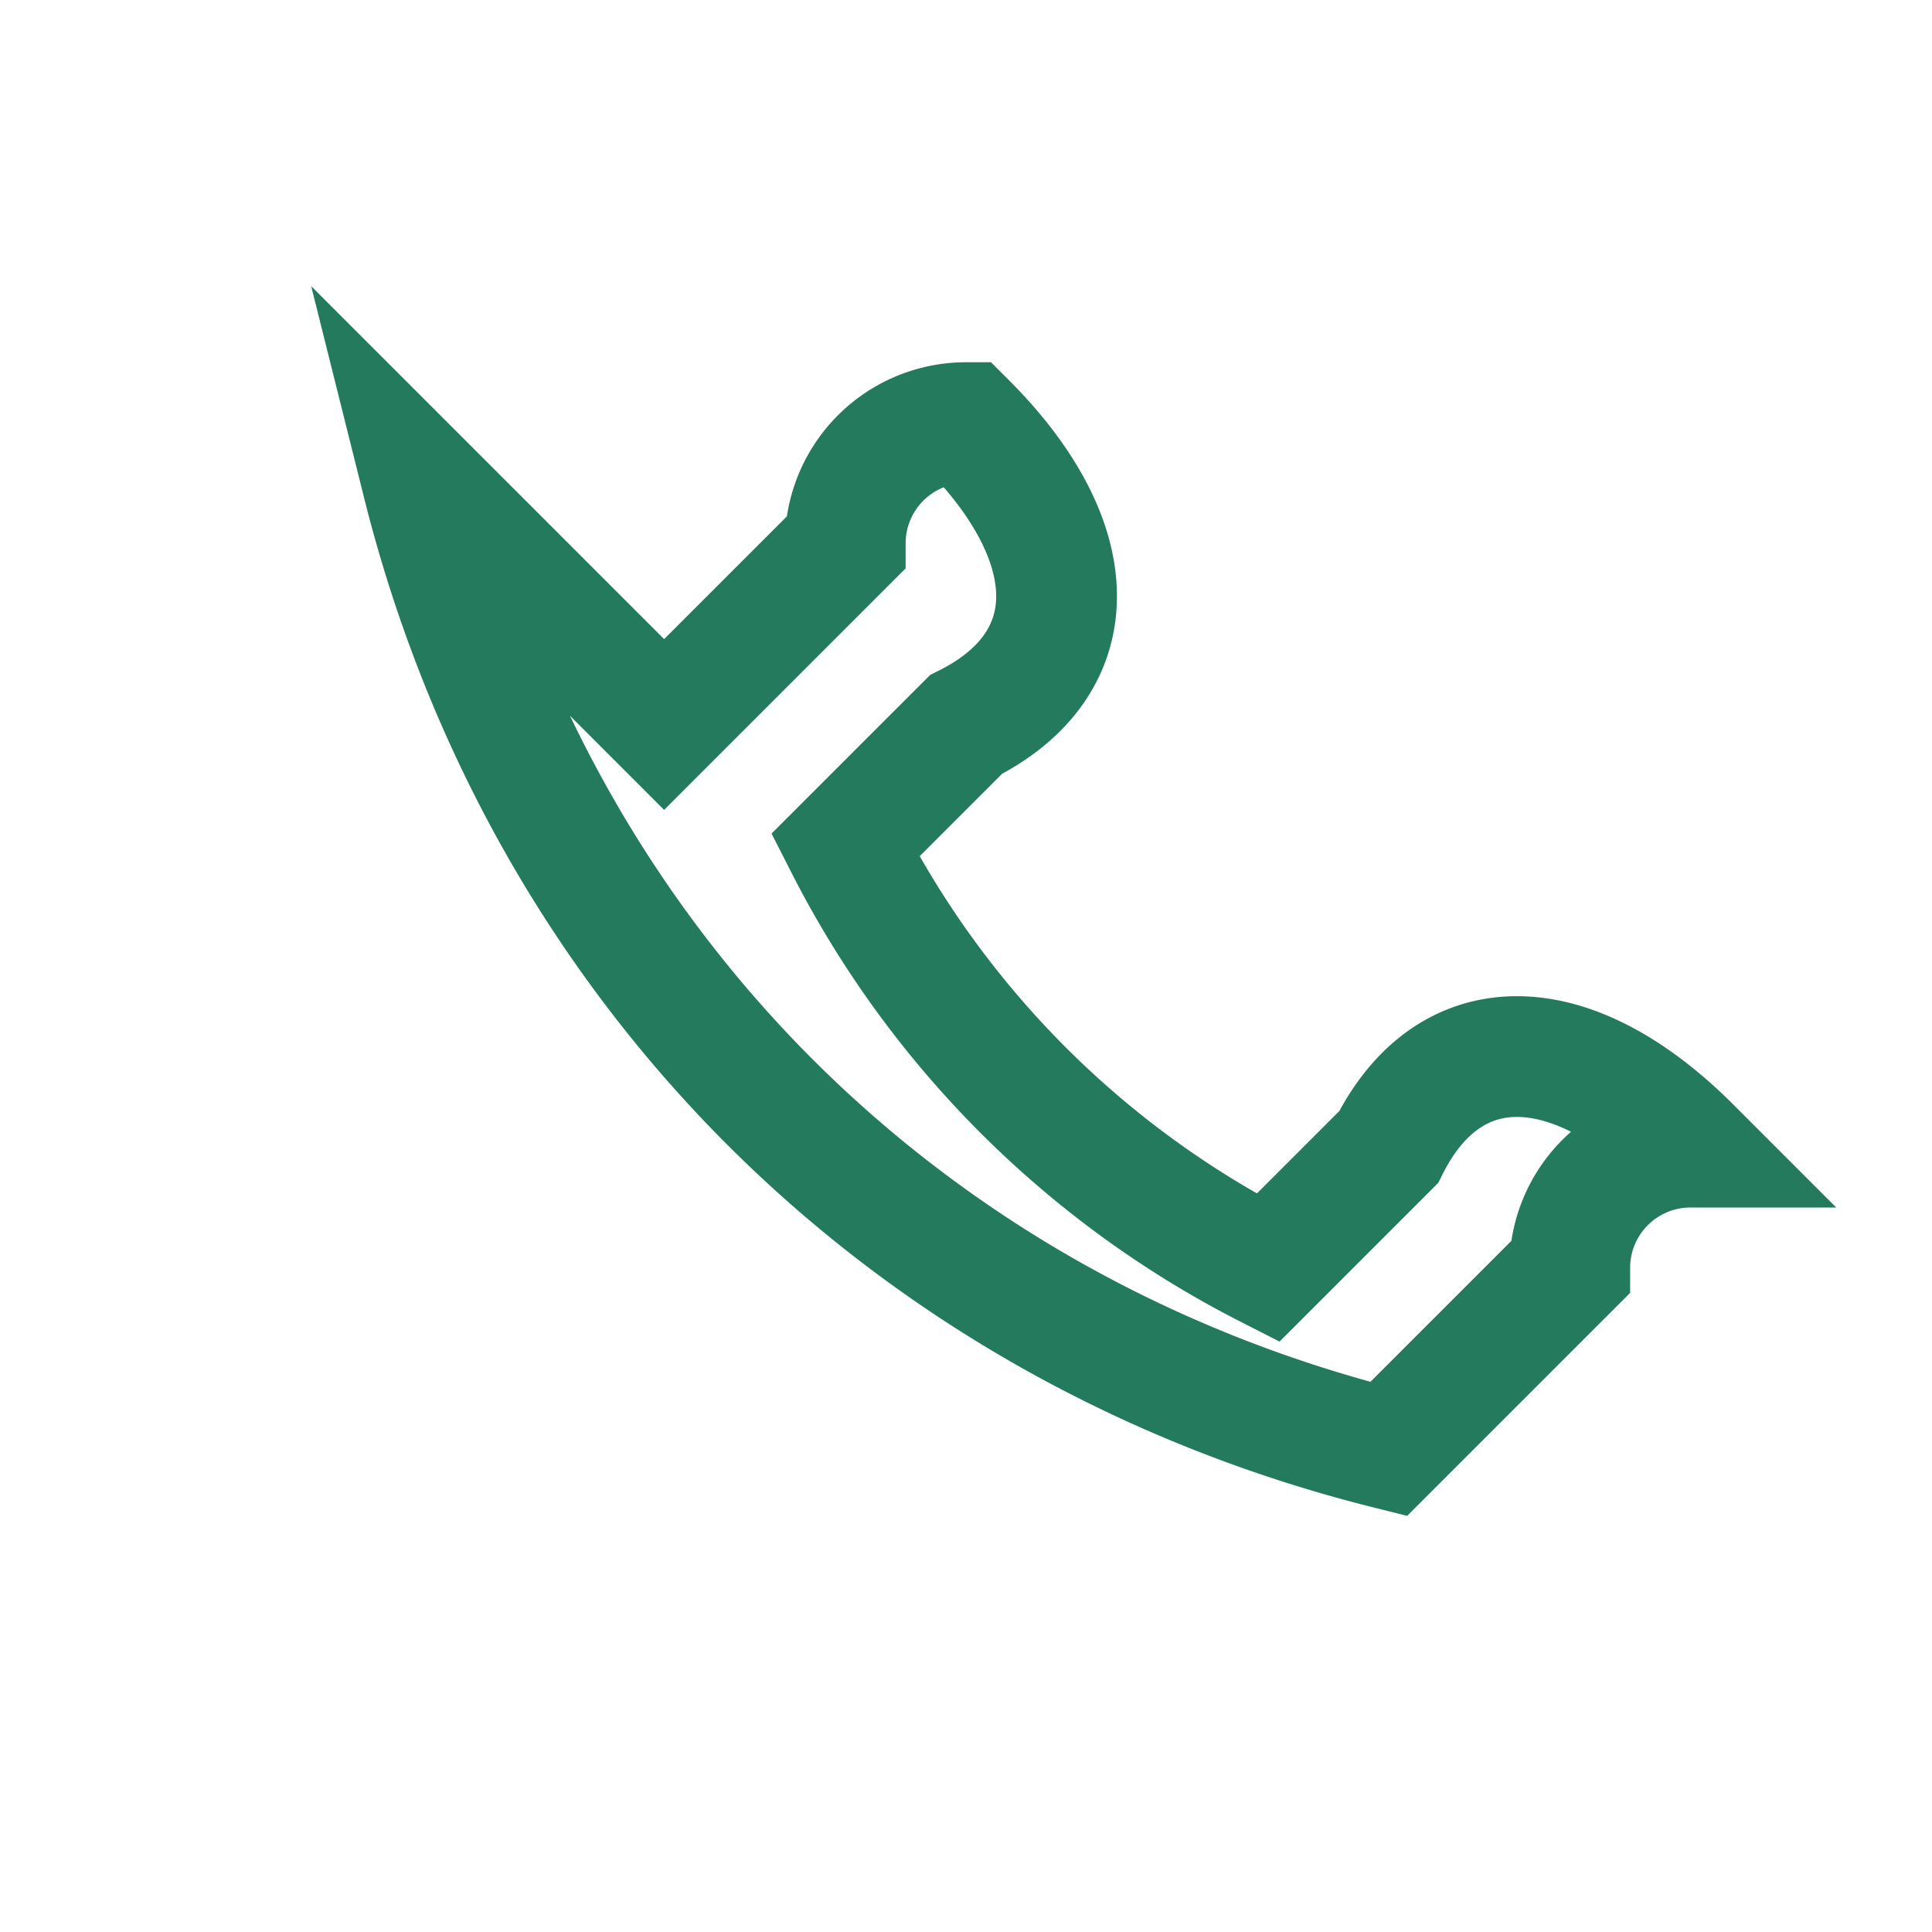 <?xml version="1.0" encoding="UTF-8"?>
<svg xmlns="http://www.w3.org/2000/svg" width="32" height="32" viewBox="0 0 32 32"><path d="M7 8c2 8 8 14 16 16l3-3a2 2 0 012-2c-2-2-4-2-5 0l-2 2a16 16 0 01-7-7l2-2c2-1 2-3 0-5a2 2 0 00-2 2l-3 3z" fill="none" stroke="#237A5D" stroke-width="2"/></svg>